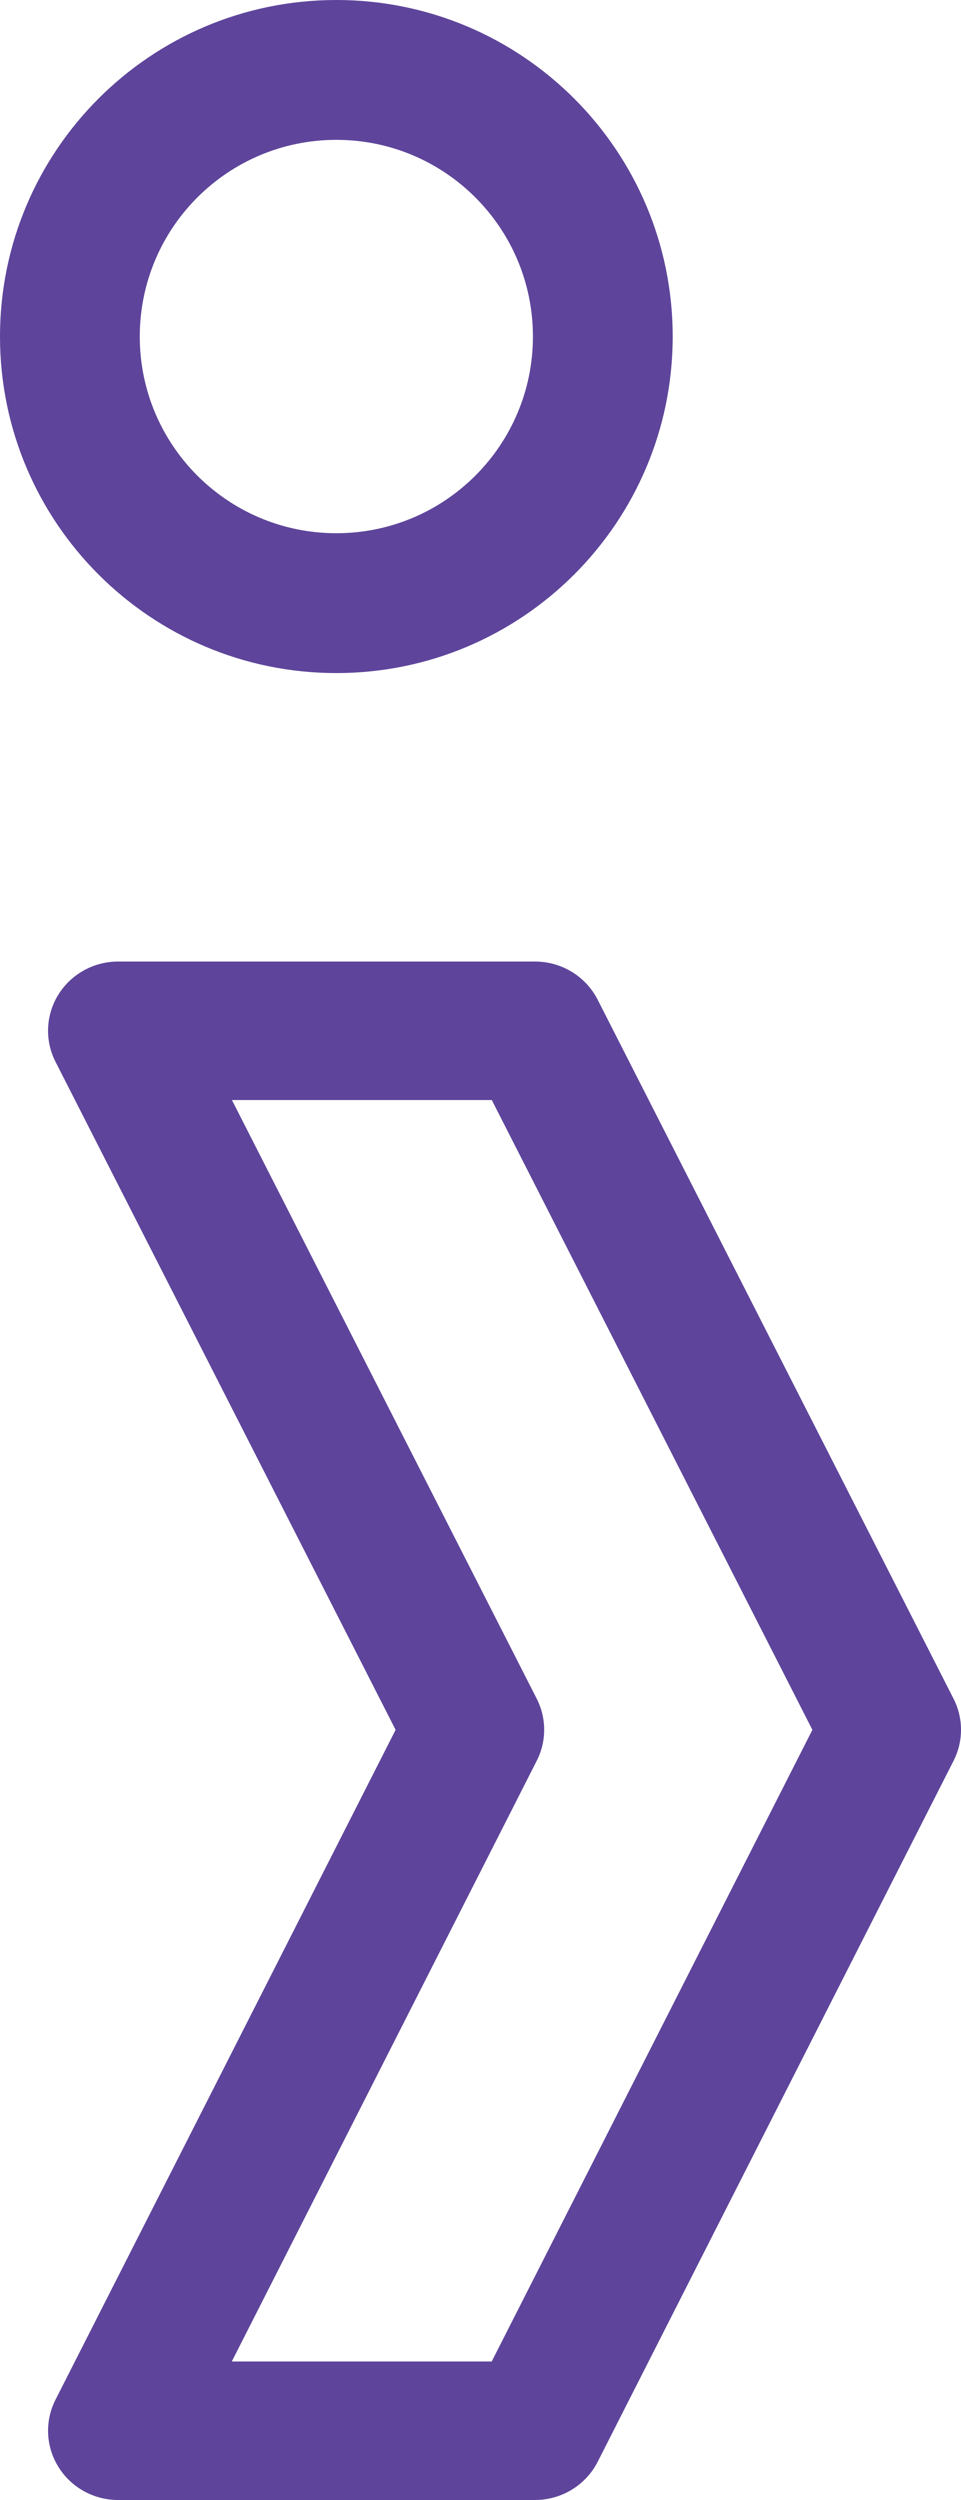 <svg xmlns="http://www.w3.org/2000/svg" width="20" height="52" viewBox="0 0 20 52" fill="none"><path fill-rule="evenodd" clip-rule="evenodd" d="M1.217 20.684C1.483 20.259 1.953 20 2.459 20H11.134C11.686 20 12.19 20.307 12.438 20.793L19.845 35.333C20.052 35.739 20.052 36.219 19.845 36.625L12.439 51.205C12.191 51.692 11.686 52 11.134 52H2.459C1.953 52 1.483 51.741 1.218 51.316C0.952 50.891 0.928 50.361 1.155 49.914L8.233 35.981L1.156 22.087C0.928 21.641 0.951 21.11 1.217 20.684ZM4.827 22.881L11.17 35.333C11.377 35.739 11.377 36.219 11.17 36.625L4.824 49.119H10.233L16.907 35.981L10.235 22.881H4.827Z" fill="#5E459B"></path><path fill-rule="evenodd" clip-rule="evenodd" d="M7 2.909C4.74 2.909 2.909 4.74 2.909 7C2.909 9.26 4.74 11.091 7 11.091C9.26 11.091 11.091 9.26 11.091 7C11.091 4.74 9.26 2.909 7 2.909ZM0 7C0 3.134 3.134 0 7 0C10.866 0 14 3.134 14 7C14 10.866 10.866 14 7 14C3.134 14 0 10.866 0 7Z" fill="#5E459B"></path></svg>